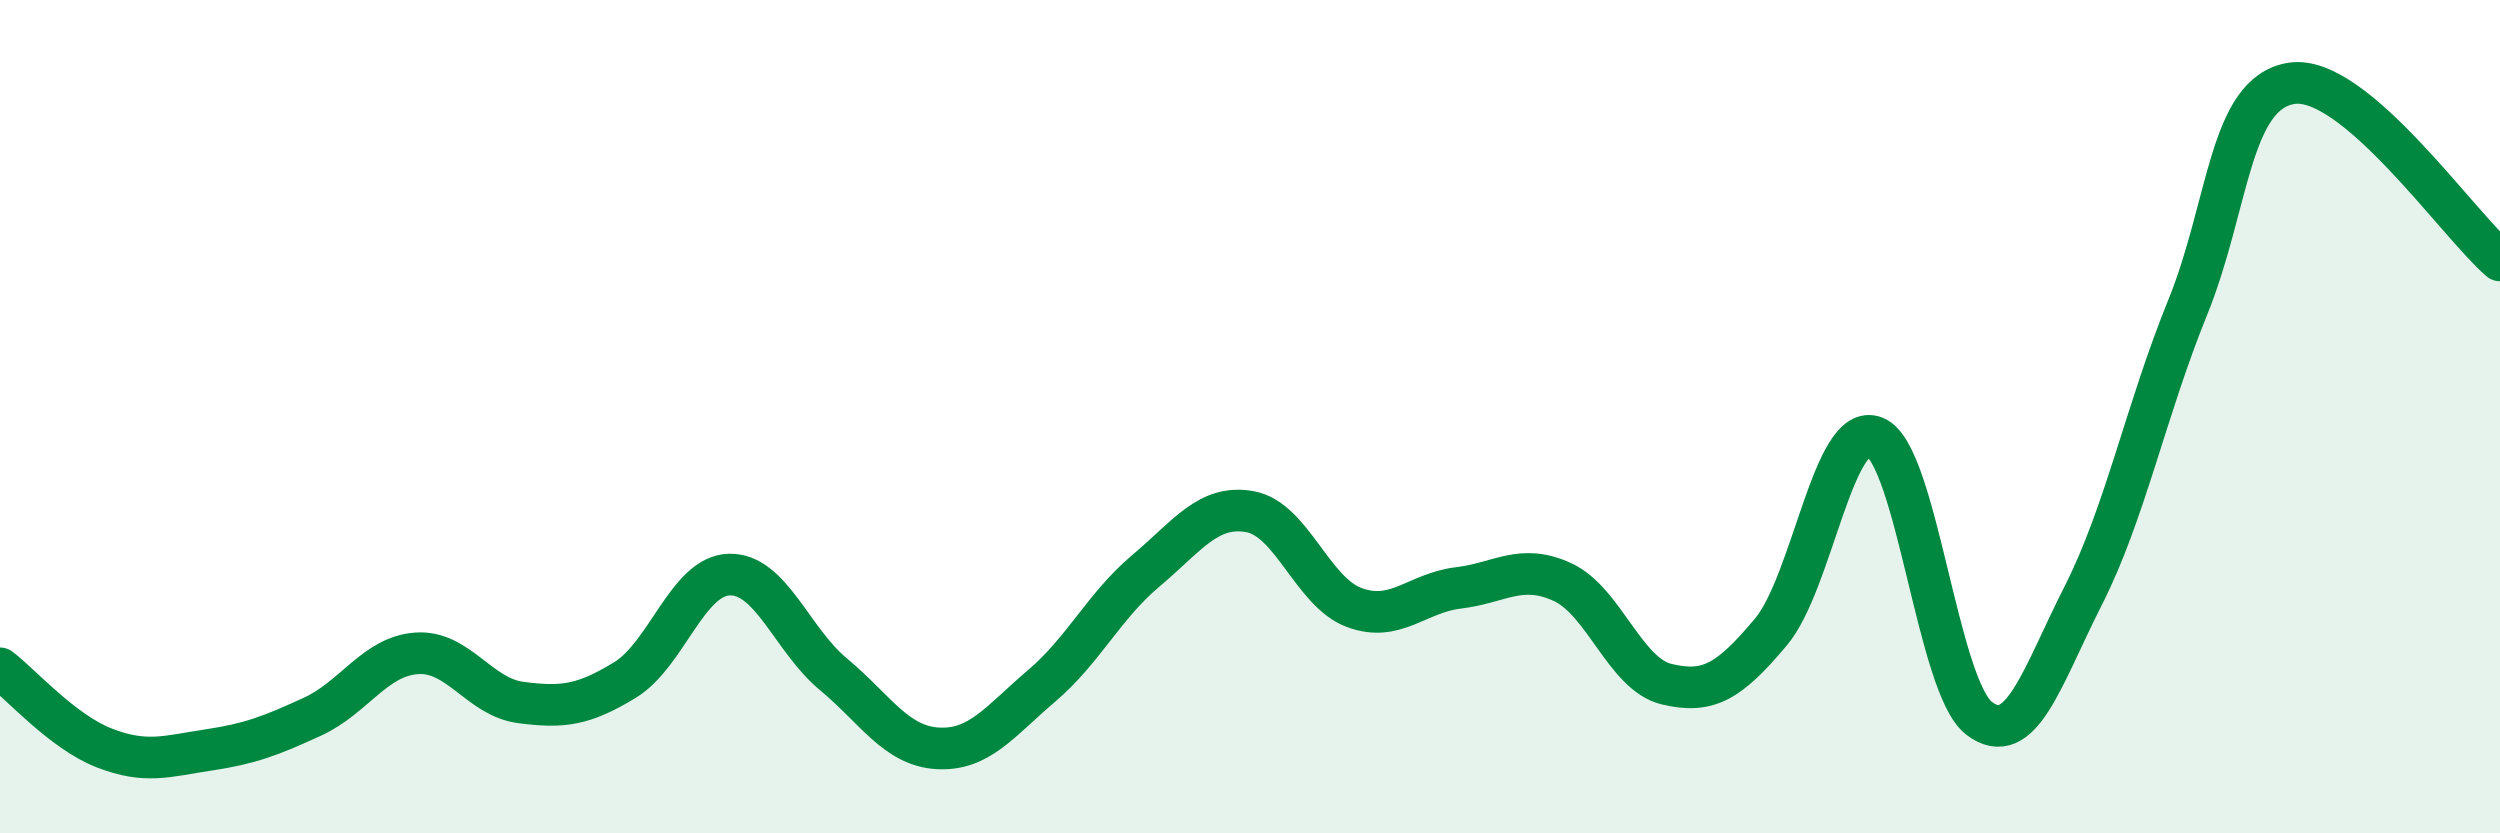 
    <svg width="60" height="20" viewBox="0 0 60 20" xmlns="http://www.w3.org/2000/svg">
      <path
        d="M 0,16.04 C 0.5,16.42 1.5,17.56 2.5,17.95 C 3.5,18.34 4,18.15 5,18 C 6,17.85 6.5,17.66 7.5,17.2 C 8.5,16.74 9,15.75 10,15.68 C 11,15.61 11.5,16.73 12.5,16.86 C 13.5,16.99 14,16.93 15,16.32 C 16,15.71 16.5,13.82 17.5,13.79 C 18.5,13.76 19,15.35 20,16.18 C 21,17.01 21.5,17.9 22.5,17.96 C 23.5,18.02 24,17.31 25,16.46 C 26,15.61 26.5,14.54 27.5,13.7 C 28.5,12.86 29,12.1 30,12.28 C 31,12.46 31.5,14.21 32.5,14.58 C 33.5,14.95 34,14.23 35,14.11 C 36,13.99 36.5,13.51 37.5,13.97 C 38.5,14.43 39,16.18 40,16.42 C 41,16.66 41.5,16.36 42.5,15.17 C 43.5,13.98 44,10.08 45,10.49 C 46,10.9 46.5,16.48 47.5,17.24 C 48.5,18 49,16.26 50,14.29 C 51,12.32 51.5,9.85 52.5,7.39 C 53.5,4.93 53.5,2.23 55,2 C 56.5,1.77 59,5.4 60,6.25L60 20L0 20Z"
        fill="#008740"
        opacity="0.1"
        stroke-linecap="round"
        stroke-linejoin="round"
      />
      <path
        d="M 0,16.04 C 0.5,16.42 1.5,17.56 2.5,17.95 C 3.5,18.34 4,18.15 5,18 C 6,17.85 6.5,17.66 7.5,17.2 C 8.5,16.74 9,15.75 10,15.68 C 11,15.61 11.5,16.73 12.5,16.86 C 13.5,16.99 14,16.93 15,16.32 C 16,15.71 16.5,13.82 17.5,13.79 C 18.5,13.76 19,15.35 20,16.18 C 21,17.01 21.5,17.9 22.5,17.96 C 23.5,18.02 24,17.31 25,16.46 C 26,15.61 26.5,14.54 27.5,13.7 C 28.5,12.86 29,12.1 30,12.28 C 31,12.46 31.5,14.21 32.5,14.58 C 33.5,14.95 34,14.23 35,14.11 C 36,13.99 36.5,13.51 37.5,13.97 C 38.5,14.43 39,16.18 40,16.42 C 41,16.66 41.5,16.36 42.5,15.17 C 43.5,13.98 44,10.08 45,10.49 C 46,10.9 46.5,16.48 47.5,17.24 C 48.5,18 49,16.26 50,14.29 C 51,12.32 51.5,9.85 52.5,7.39 C 53.5,4.93 53.5,2.23 55,2 C 56.5,1.77 59,5.4 60,6.25"
        stroke="#008740"
        stroke-width="1"
        fill="none"
        stroke-linecap="round"
        stroke-linejoin="round"
      />
    </svg>
  